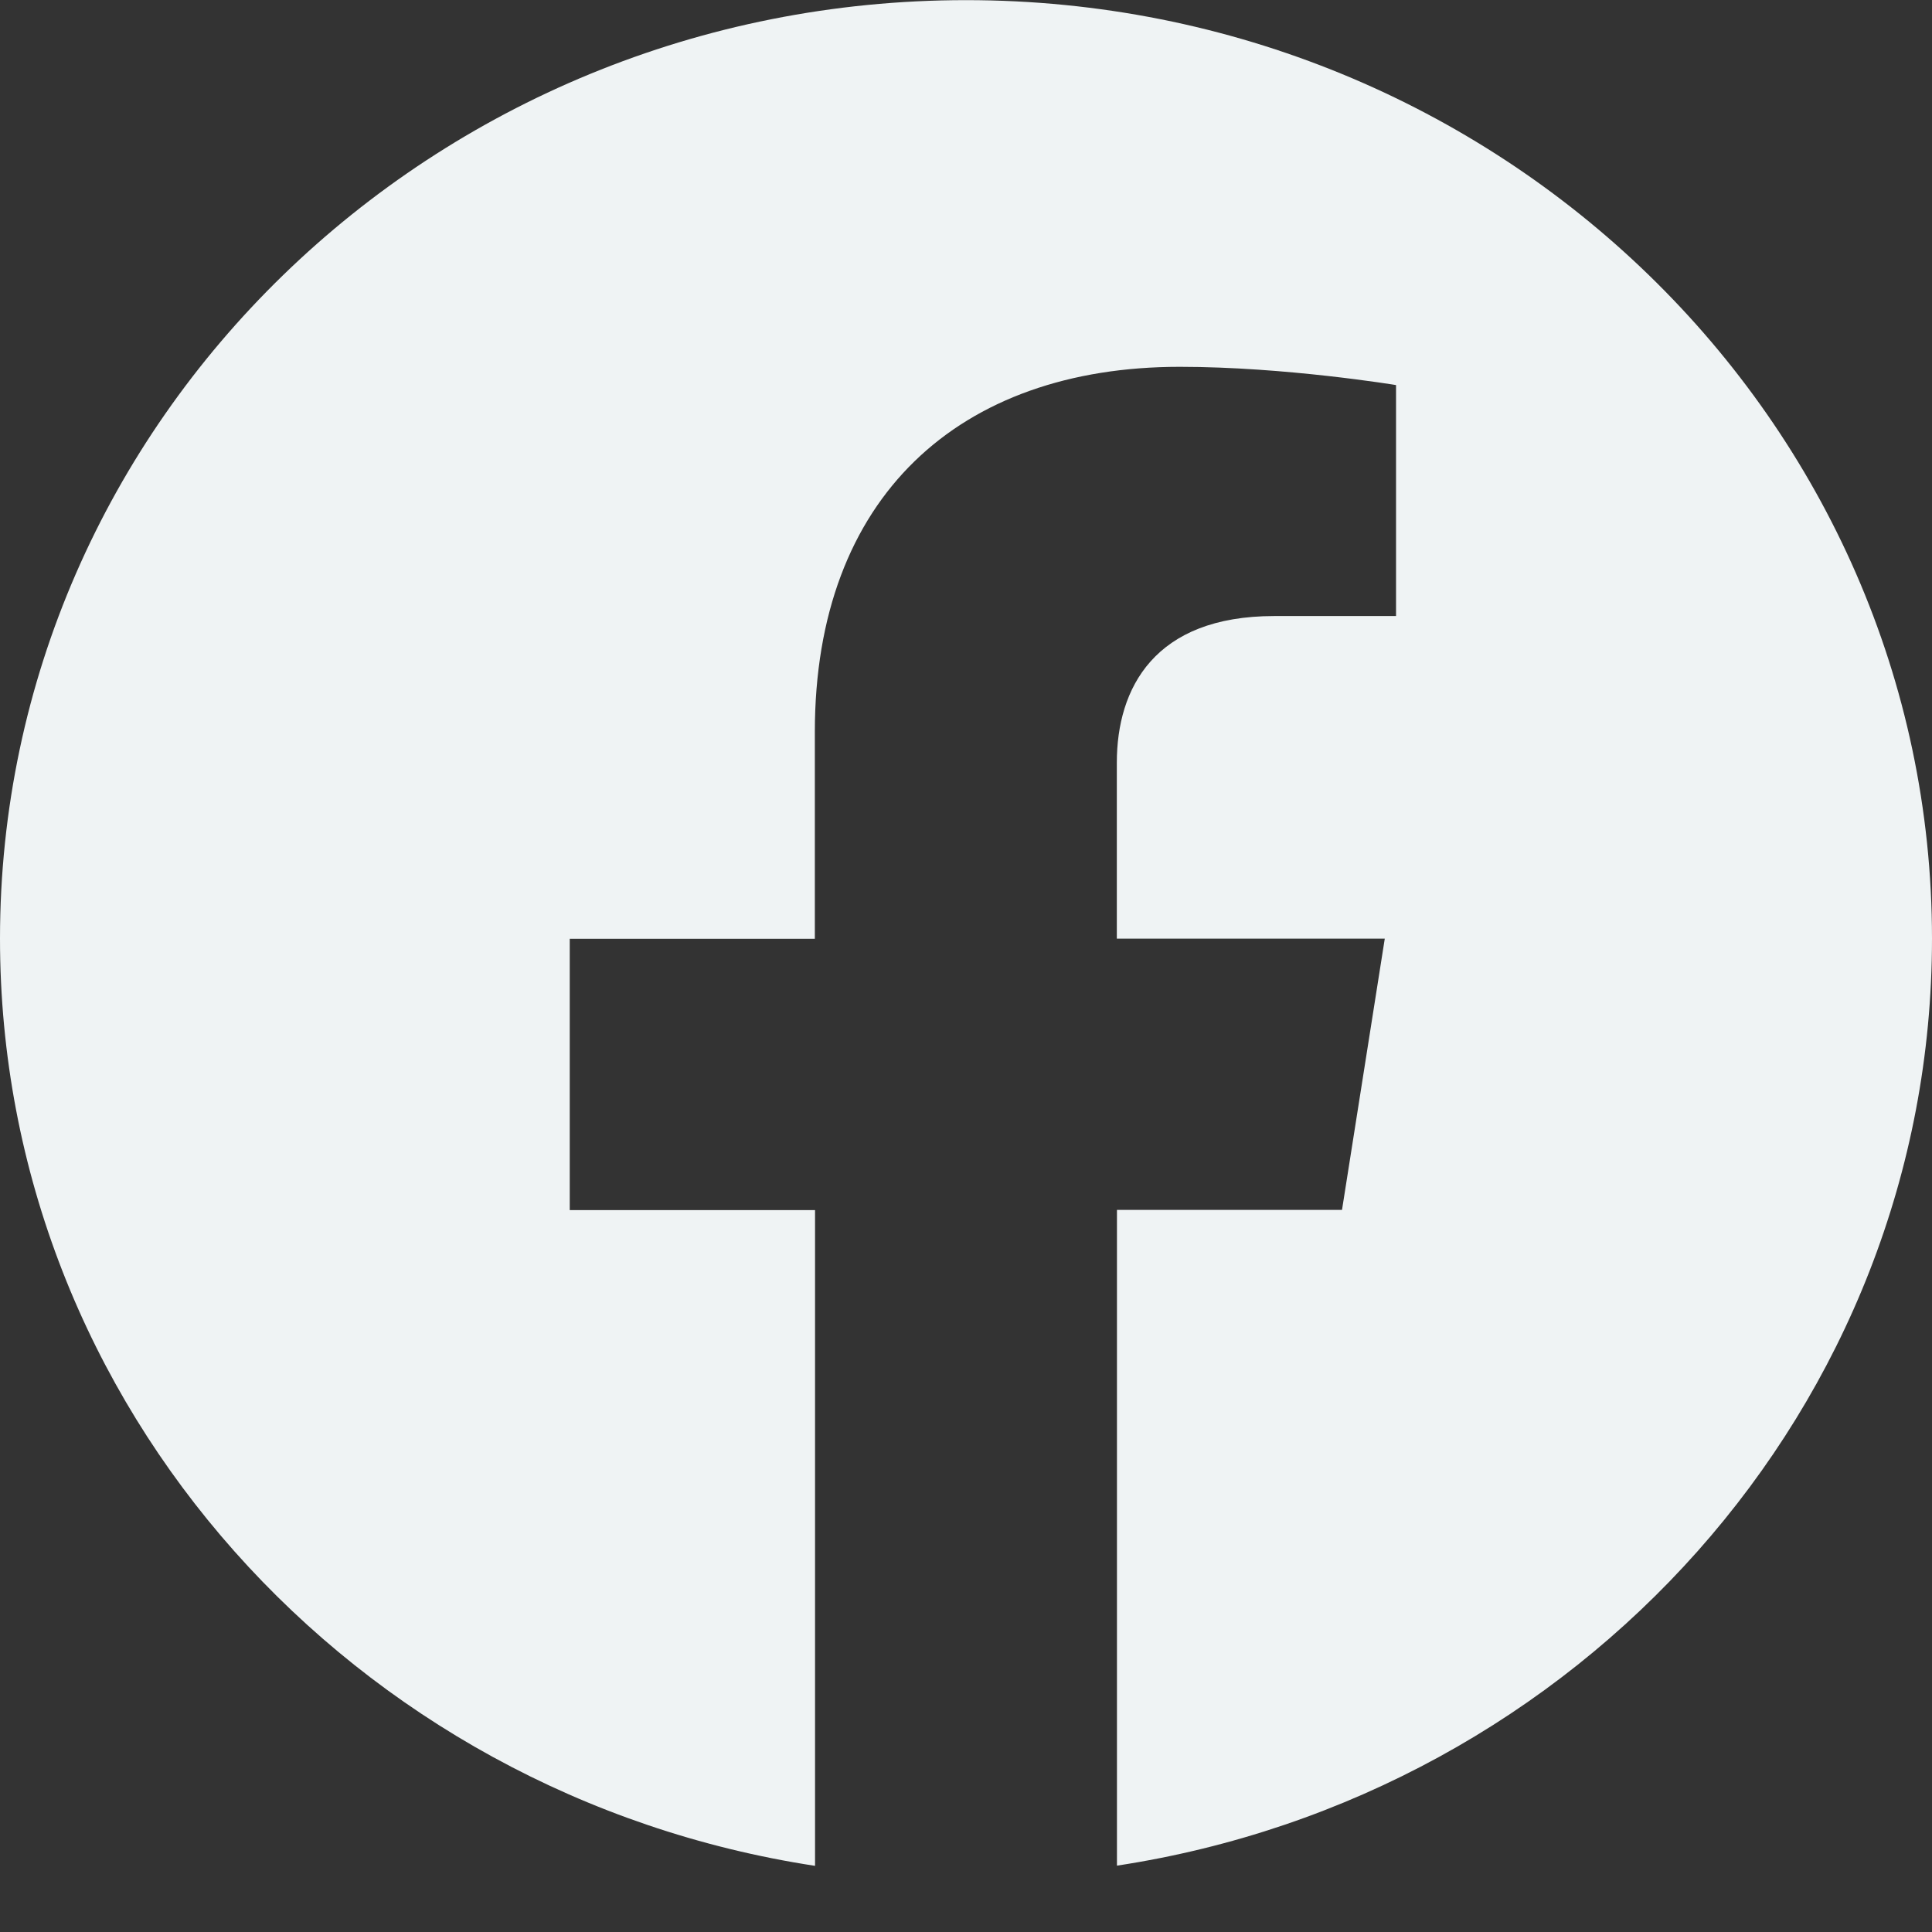 <svg width="29" height="29" viewBox="0 0 29 29" fill="none" xmlns="http://www.w3.org/2000/svg">
<rect x="0" y="0" width="29" height="29" fill="#333333" stroke="none"/>
<path fill-rule="evenodd" clip-rule="evenodd" d="M12.234 28.007C5.306 26.948 0 21.117 0 14.089C0 6.315 6.498 0.002 14.5 0.002C22.502 0.002 29 6.315 29 14.089C29 21.114 23.694 26.948 16.766 28.004V18.161H20.144L20.786 14.089H16.764V11.447C16.764 10.333 17.325 9.247 19.127 9.247H20.955V5.78C20.955 5.78 19.296 5.506 17.709 5.506C14.398 5.506 12.231 7.458 12.231 10.987V14.092H8.552V18.164H12.234V28.007Z" fill="#EFF3F4"/>
</svg>
